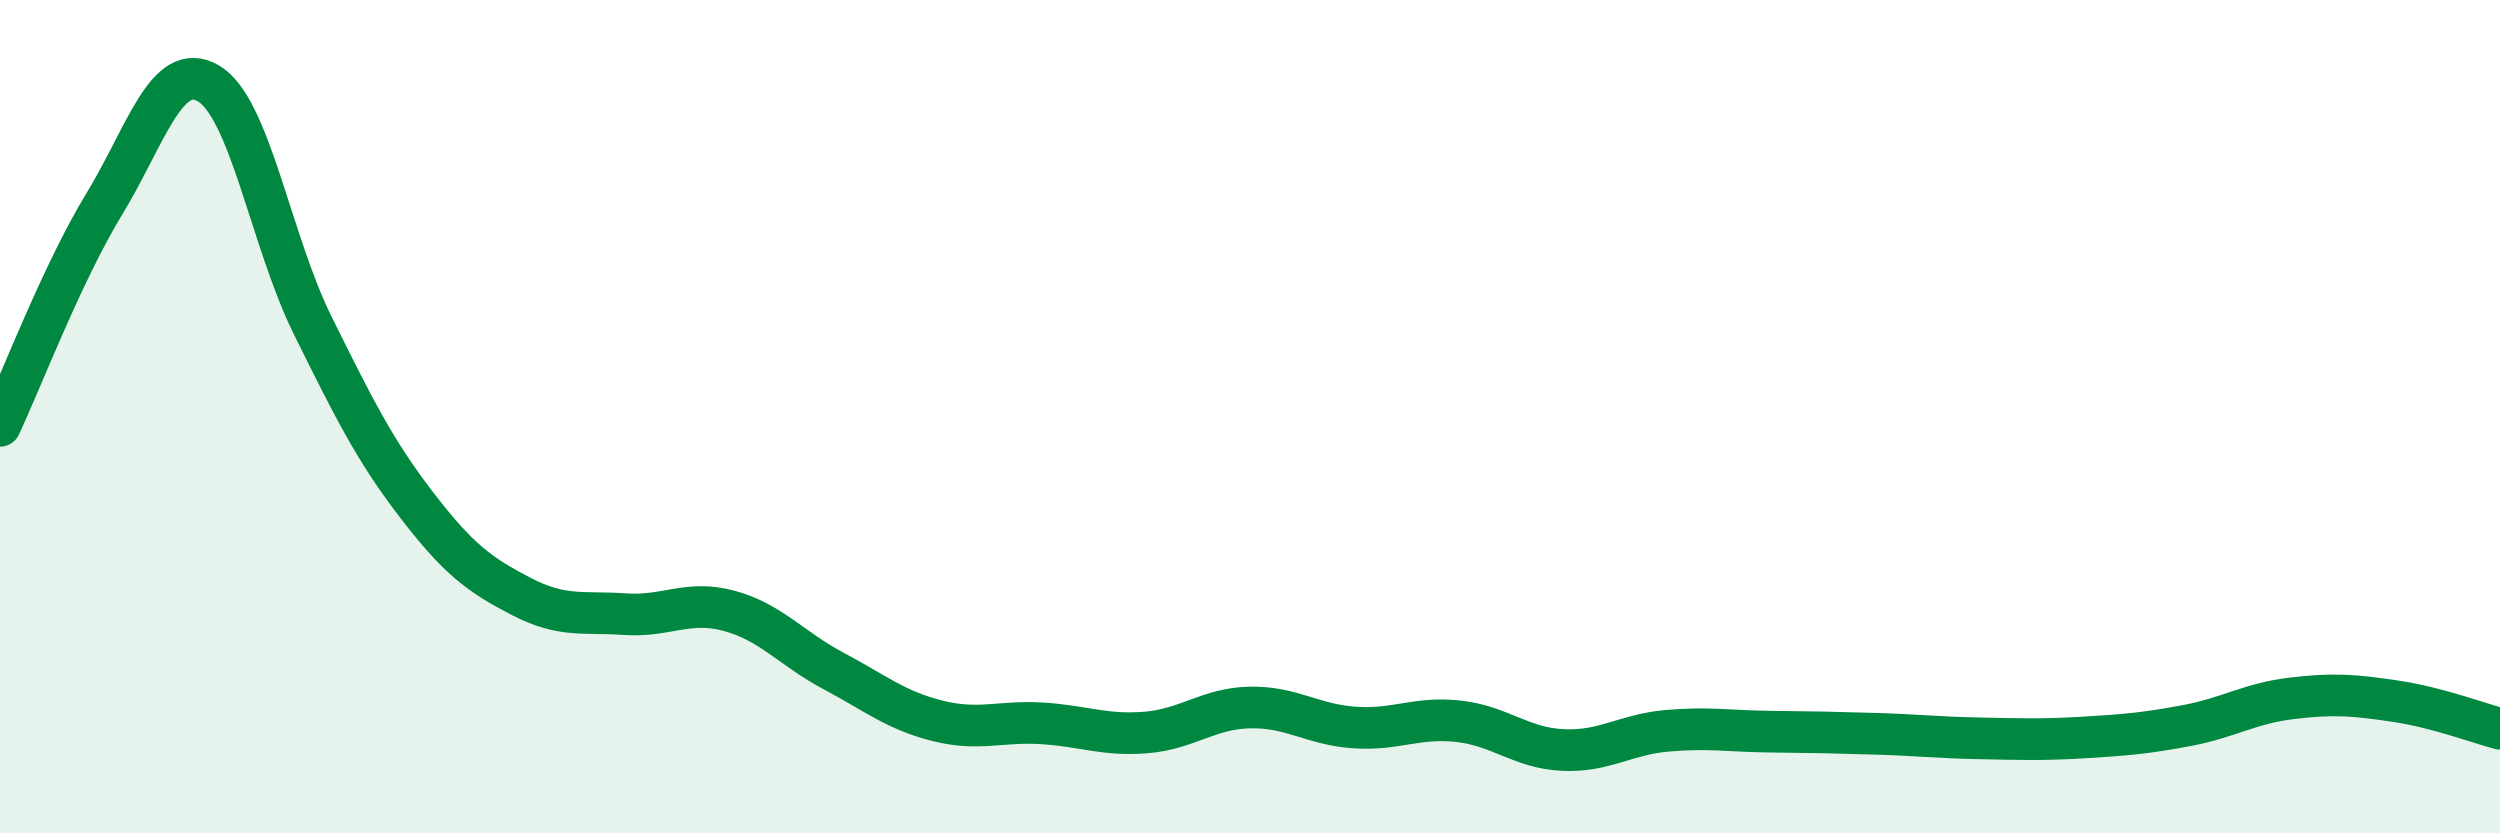 
    <svg width="60" height="20" viewBox="0 0 60 20" xmlns="http://www.w3.org/2000/svg">
      <path
        d="M 0,10.22 C 0.5,9.16 1.5,6.54 2.5,4.9 C 3.5,3.26 4,1.42 5,2 C 6,2.58 6.5,5.78 7.5,7.8 C 8.5,9.82 9,10.82 10,12.12 C 11,13.42 11.5,13.79 12.5,14.31 C 13.5,14.83 14,14.67 15,14.74 C 16,14.81 16.5,14.39 17.5,14.66 C 18.5,14.93 19,15.57 20,16.1 C 21,16.63 21.5,17.05 22.5,17.3 C 23.5,17.55 24,17.3 25,17.36 C 26,17.42 26.5,17.66 27.5,17.58 C 28.5,17.5 29,17 30,16.98 C 31,16.96 31.5,17.39 32.5,17.46 C 33.5,17.53 34,17.2 35,17.31 C 36,17.42 36.5,17.95 37.5,18 C 38.5,18.05 39,17.63 40,17.54 C 41,17.45 41.5,17.55 42.5,17.56 C 43.5,17.57 44,17.58 45,17.61 C 46,17.64 46.5,17.7 47.5,17.72 C 48.5,17.74 49,17.76 50,17.7 C 51,17.64 51.5,17.6 52.5,17.41 C 53.5,17.22 54,16.88 55,16.76 C 56,16.64 56.5,16.68 57.5,16.83 C 58.5,16.98 59.5,17.36 60,17.49L60 20L0 20Z"
        fill="#008740"
        opacity="0.1"
        stroke-linecap="round"
        stroke-linejoin="round"
      />
      <path
        d="M 0,10.22 C 0.5,9.16 1.5,6.54 2.5,4.9 C 3.5,3.26 4,1.42 5,2 C 6,2.58 6.5,5.78 7.5,7.8 C 8.5,9.82 9,10.82 10,12.12 C 11,13.42 11.5,13.79 12.5,14.31 C 13.5,14.83 14,14.67 15,14.74 C 16,14.81 16.5,14.39 17.5,14.66 C 18.5,14.93 19,15.57 20,16.1 C 21,16.63 21.5,17.05 22.5,17.3 C 23.5,17.55 24,17.3 25,17.36 C 26,17.42 26.5,17.66 27.5,17.58 C 28.5,17.5 29,17 30,16.98 C 31,16.96 31.5,17.39 32.5,17.46 C 33.5,17.53 34,17.2 35,17.31 C 36,17.42 36.5,17.95 37.5,18 C 38.5,18.05 39,17.63 40,17.54 C 41,17.45 41.5,17.55 42.5,17.56 C 43.5,17.57 44,17.58 45,17.61 C 46,17.64 46.5,17.7 47.5,17.72 C 48.5,17.74 49,17.76 50,17.7 C 51,17.64 51.5,17.6 52.5,17.41 C 53.5,17.22 54,16.88 55,16.76 C 56,16.64 56.5,16.68 57.5,16.83 C 58.5,16.98 59.5,17.36 60,17.49"
        stroke="#008740"
        stroke-width="1"
        fill="none"
        stroke-linecap="round"
        stroke-linejoin="round"
      />
    </svg>
  